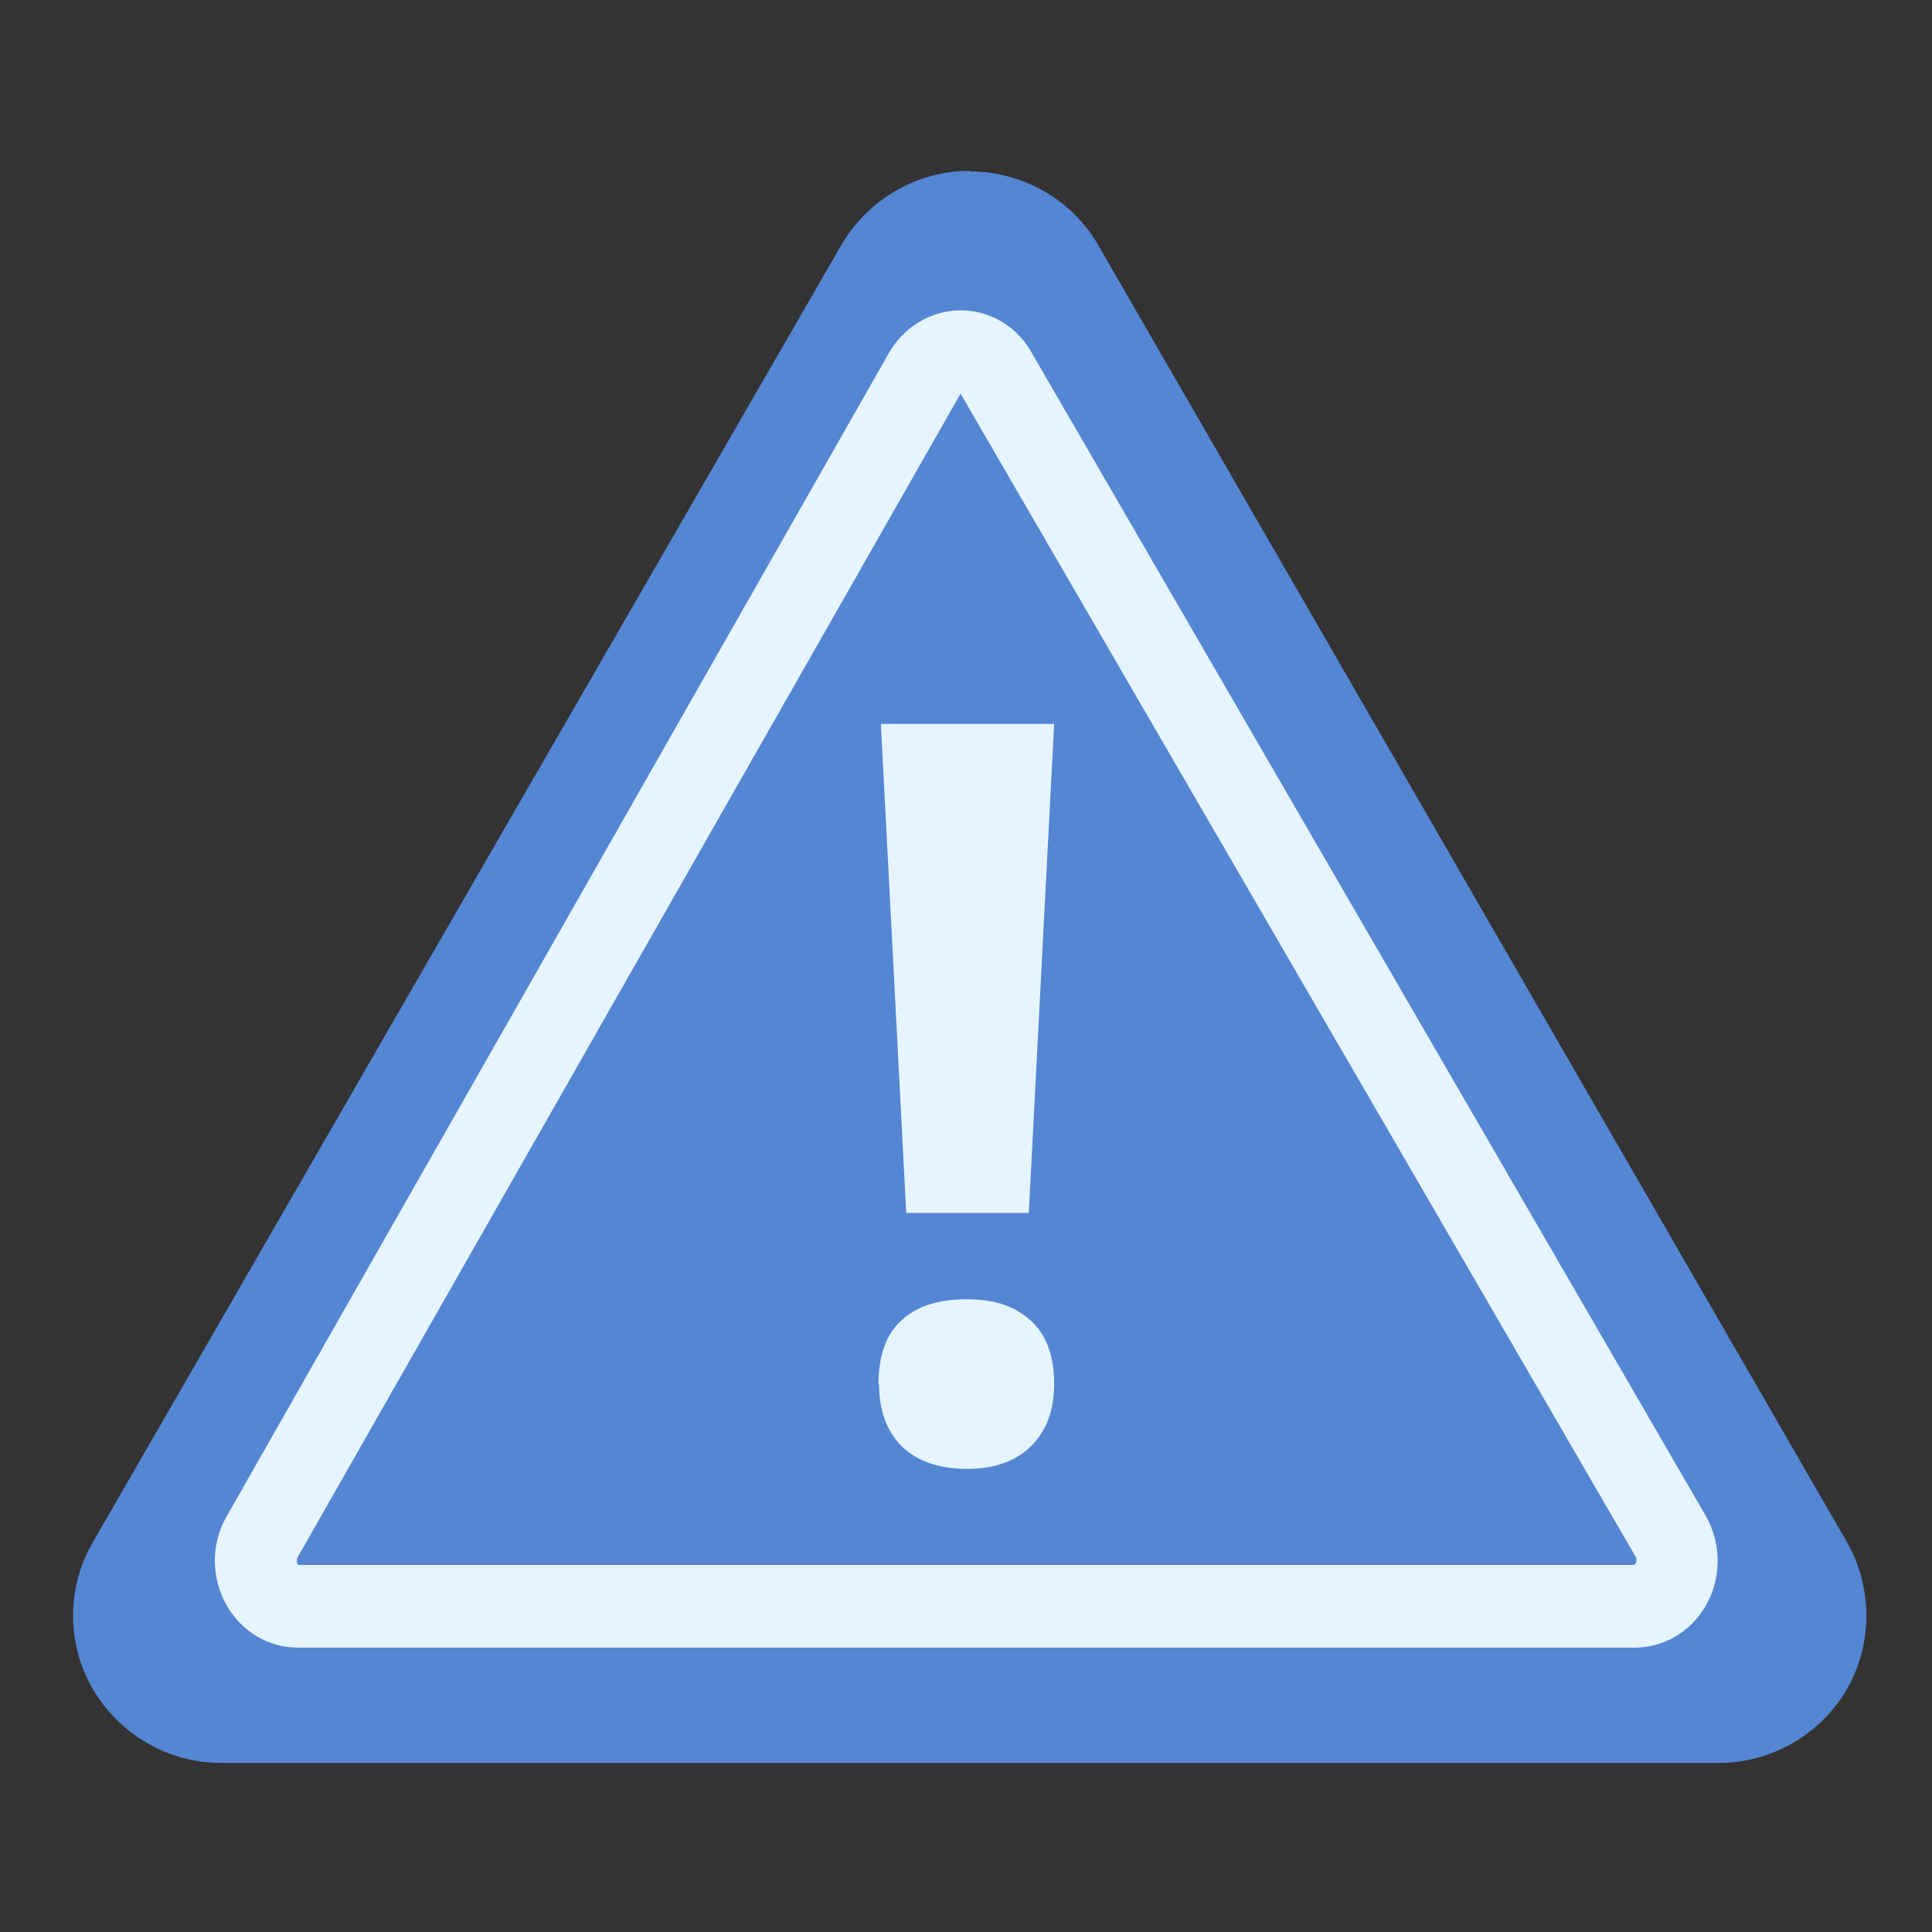<?xml version="1.0" encoding="UTF-8"?><svg id="a" xmlns="http://www.w3.org/2000/svg" viewBox="0 0 32 32"><rect x="0" y="0" width="32" height="32" fill="#333333" stroke="none"/><path d="M16.06,2.83c-.87,0-1.68.47-2.12,1.22l-6.2,10.74L1.54,25.54c-.44.75-.44,1.69,0,2.44.44.75,1.25,1.22,2.12,1.22h24.81c.87,0,1.68-.47,2.12-1.22.43-.75.43-1.69,0-2.44l-6.2-10.74-6.2-10.74c-.43-.75-1.25-1.22-2.12-1.22h0Z" style="fill:#5586d4; stroke-width:0px;"/><path d="M27.06,27.29H4.94c-.49,0-.93-.26-1.18-.69-.26-.45-.27-1.01-.02-1.46L14.71,5.87c.24-.44.7-.73,1.2-.73s.96.28,1.2.74l11.15,19.24c.26.47.25,1.03-.01,1.48-.25.43-.69.69-1.18.69ZM4.92,25.81s-.01.03,0,.07c0,.03.02.04.03.04h22.12s.02-.02.03-.04c.01-.04,0-.07,0-.08L15.91,6.52,4.92,25.81h0Z" style="fill:#e5f4fd; stroke-width:0px;"/><path d="M14.55,22.93c0-.46.12-.82.37-1.05.25-.24.61-.36,1.09-.36s.81.12,1.07.36.38.59.38,1.04-.13.78-.38,1.03c-.25.25-.61.38-1.06.38s-.82-.12-1.08-.37c-.25-.25-.38-.59-.38-1.04ZM17.03,20.09h-2.02l-.42-8.1h2.87l-.42,8.1Z" style="fill:#e5f4fd; stroke-width:0px;"/><rect x="-348.59" y="-96.19" width="754.16" height="435.95" style="fill:none; stroke:#68ff5c; stroke-miterlimit:10; stroke-width:40px;"/></svg>